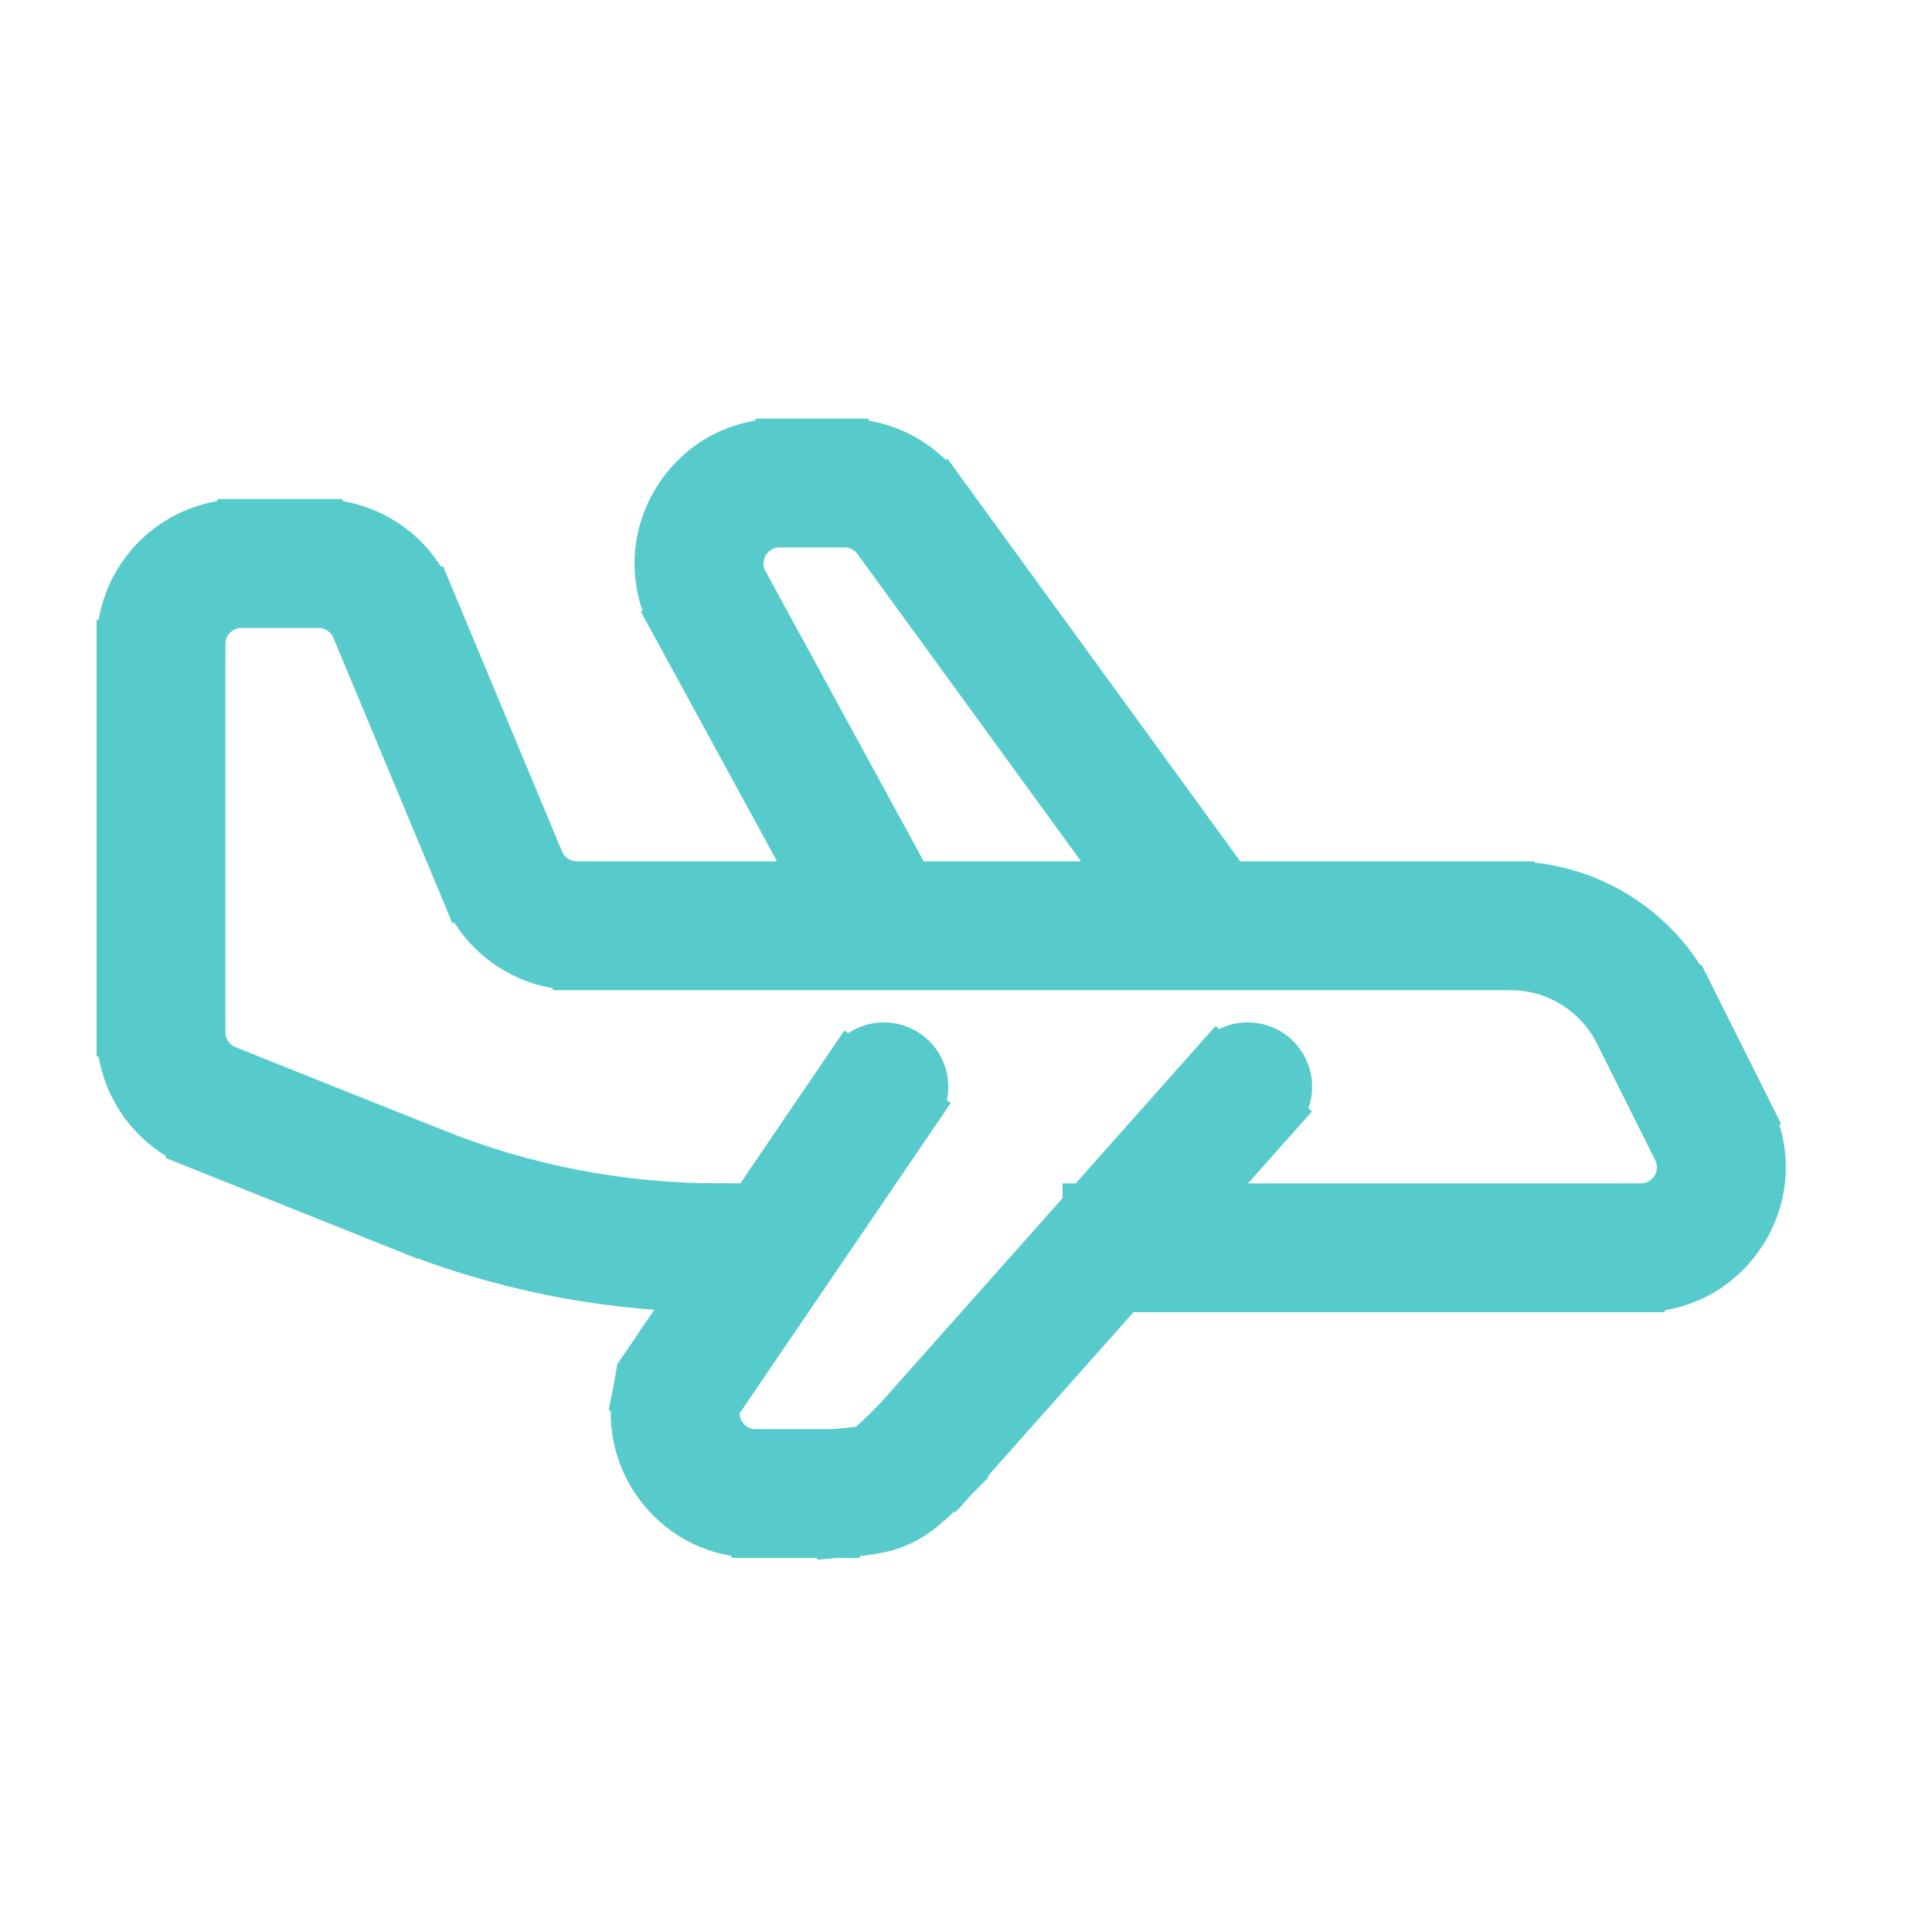 <svg width="30px" height="30px" viewBox="0 0 24.00 24.00" fill="#57cbcc"
  xmlns="http://www.w3.org/2000/svg" stroke="#57cbcc" stroke-width="0.6">
  <g id="SVGRepo_bgCarrier" stroke-width="0"></g>
  <g id="SVGRepo_tracerCarrier" stroke-linecap="round" stroke-linejoin="round" stroke="#CCCCCC"
    stroke-width="0.288"></g>
  <g id="SVGRepo_iconCarrier">
    <path
      d="M2 11.5H1.5H2ZM15.874 13.832C16.057 13.626 16.039 13.31 15.832 13.126C15.626 12.943 15.31 12.961 15.126 13.168L15.874 13.832ZM11.5 18L11.854 18.354L11.864 18.343L11.874 18.332L11.5 18ZM10.382 18.553V19.053H10.403L10.425 19.051L10.382 18.553ZM11.394 13.781C11.549 13.553 11.49 13.242 11.262 13.087C11.033 12.931 10.722 12.991 10.567 13.219L11.394 13.781ZM11.3 6.412L10.895 6.706V6.706L11.3 6.412ZM8.807 7.479L9.246 7.239L8.807 7.479ZM4.879 7.615L4.418 7.807L4.879 7.615ZM5.212 14.785L5.026 15.249L5.212 14.785ZM8.517 17.122L8.103 16.841L8.517 17.122ZM8.404 17.371L8.895 17.463L8.404 17.371ZM21.276 14.053L20.829 14.276L21.276 14.053ZM20.106 12.829L20.829 14.276L21.724 13.829L21 12.382L20.106 12.829ZM5.398 14.32L2.814 13.287L2.443 14.216L5.026 15.249L5.398 14.32ZM2.5 12.823V11.5H1.5V12.823H2.5ZM2.5 11.5V8H1.5V11.5H2.5ZM3 7.5H3.956V6.5H3V7.5ZM4.418 7.807L5.782 11.078L6.705 10.693L5.341 7.422L4.418 7.807ZM7.166 12H18.764V11H7.166V12ZM15.126 13.168L11.126 17.668L11.874 18.332L15.874 13.832L15.126 13.168ZM10.382 18.053H9.387V19.053H10.382V18.053ZM8.93 17.403L11.394 13.781L10.567 13.219L8.103 16.841L8.93 17.403ZM9.387 18.053C9.071 18.053 8.839 17.763 8.895 17.463L7.912 17.278C7.742 18.183 8.433 19.053 9.387 19.053V18.053ZM11.146 17.646C10.869 17.924 10.811 17.972 10.764 17.996C10.728 18.014 10.685 18.025 10.339 18.055L10.425 19.051C10.697 19.028 10.963 19.013 11.207 18.892C11.439 18.778 11.631 18.576 11.854 18.354L11.146 17.646ZM20.382 15H13.5V16H20.382V15ZM9.62 15H8.926V16H9.62V15ZM15.404 11.206L11.704 6.118L10.895 6.706L14.596 11.794L15.404 11.206ZM10.491 5.5H9.685V6.5H10.491V5.5ZM8.368 7.718L10.561 11.739L11.439 11.261L9.246 7.239L8.368 7.718ZM9.685 5.5C8.546 5.5 7.822 6.719 8.368 7.718L9.246 7.239C9.064 6.906 9.305 6.5 9.685 6.5V5.5ZM11.704 6.118C11.422 5.73 10.971 5.5 10.491 5.5V6.5C10.651 6.5 10.801 6.577 10.895 6.706L11.704 6.118ZM5.782 11.078C6.015 11.636 6.561 12 7.166 12V11C6.965 11 6.783 10.879 6.705 10.693L5.782 11.078ZM3.956 7.5C4.158 7.5 4.34 7.621 4.418 7.807L5.341 7.422C5.107 6.864 4.561 6.5 3.956 6.5V7.5ZM2.814 13.287C2.624 13.211 2.5 13.027 2.5 12.823H1.5C1.5 13.436 1.873 13.988 2.443 14.216L2.814 13.287ZM5.026 15.249C6.266 15.745 7.59 16 8.926 16V15C7.717 15 6.52 14.769 5.398 14.32L5.026 15.249ZM8.103 16.841C8.035 16.942 7.948 17.09 7.912 17.278L8.895 17.463C8.894 17.468 8.894 17.466 8.899 17.455C8.904 17.444 8.914 17.427 8.93 17.403L8.103 16.841ZM20.829 14.276C20.995 14.609 20.754 15 20.382 15V16C21.497 16 22.222 14.826 21.724 13.829L20.829 14.276ZM2.5 8C2.5 7.724 2.724 7.5 3 7.5V6.5C2.172 6.5 1.5 7.172 1.5 8H2.5ZM21 12.382C20.576 11.535 19.711 11 18.764 11V12C19.332 12 19.852 12.321 20.106 12.829L21 12.382Z"></path>
  </g>
</svg>